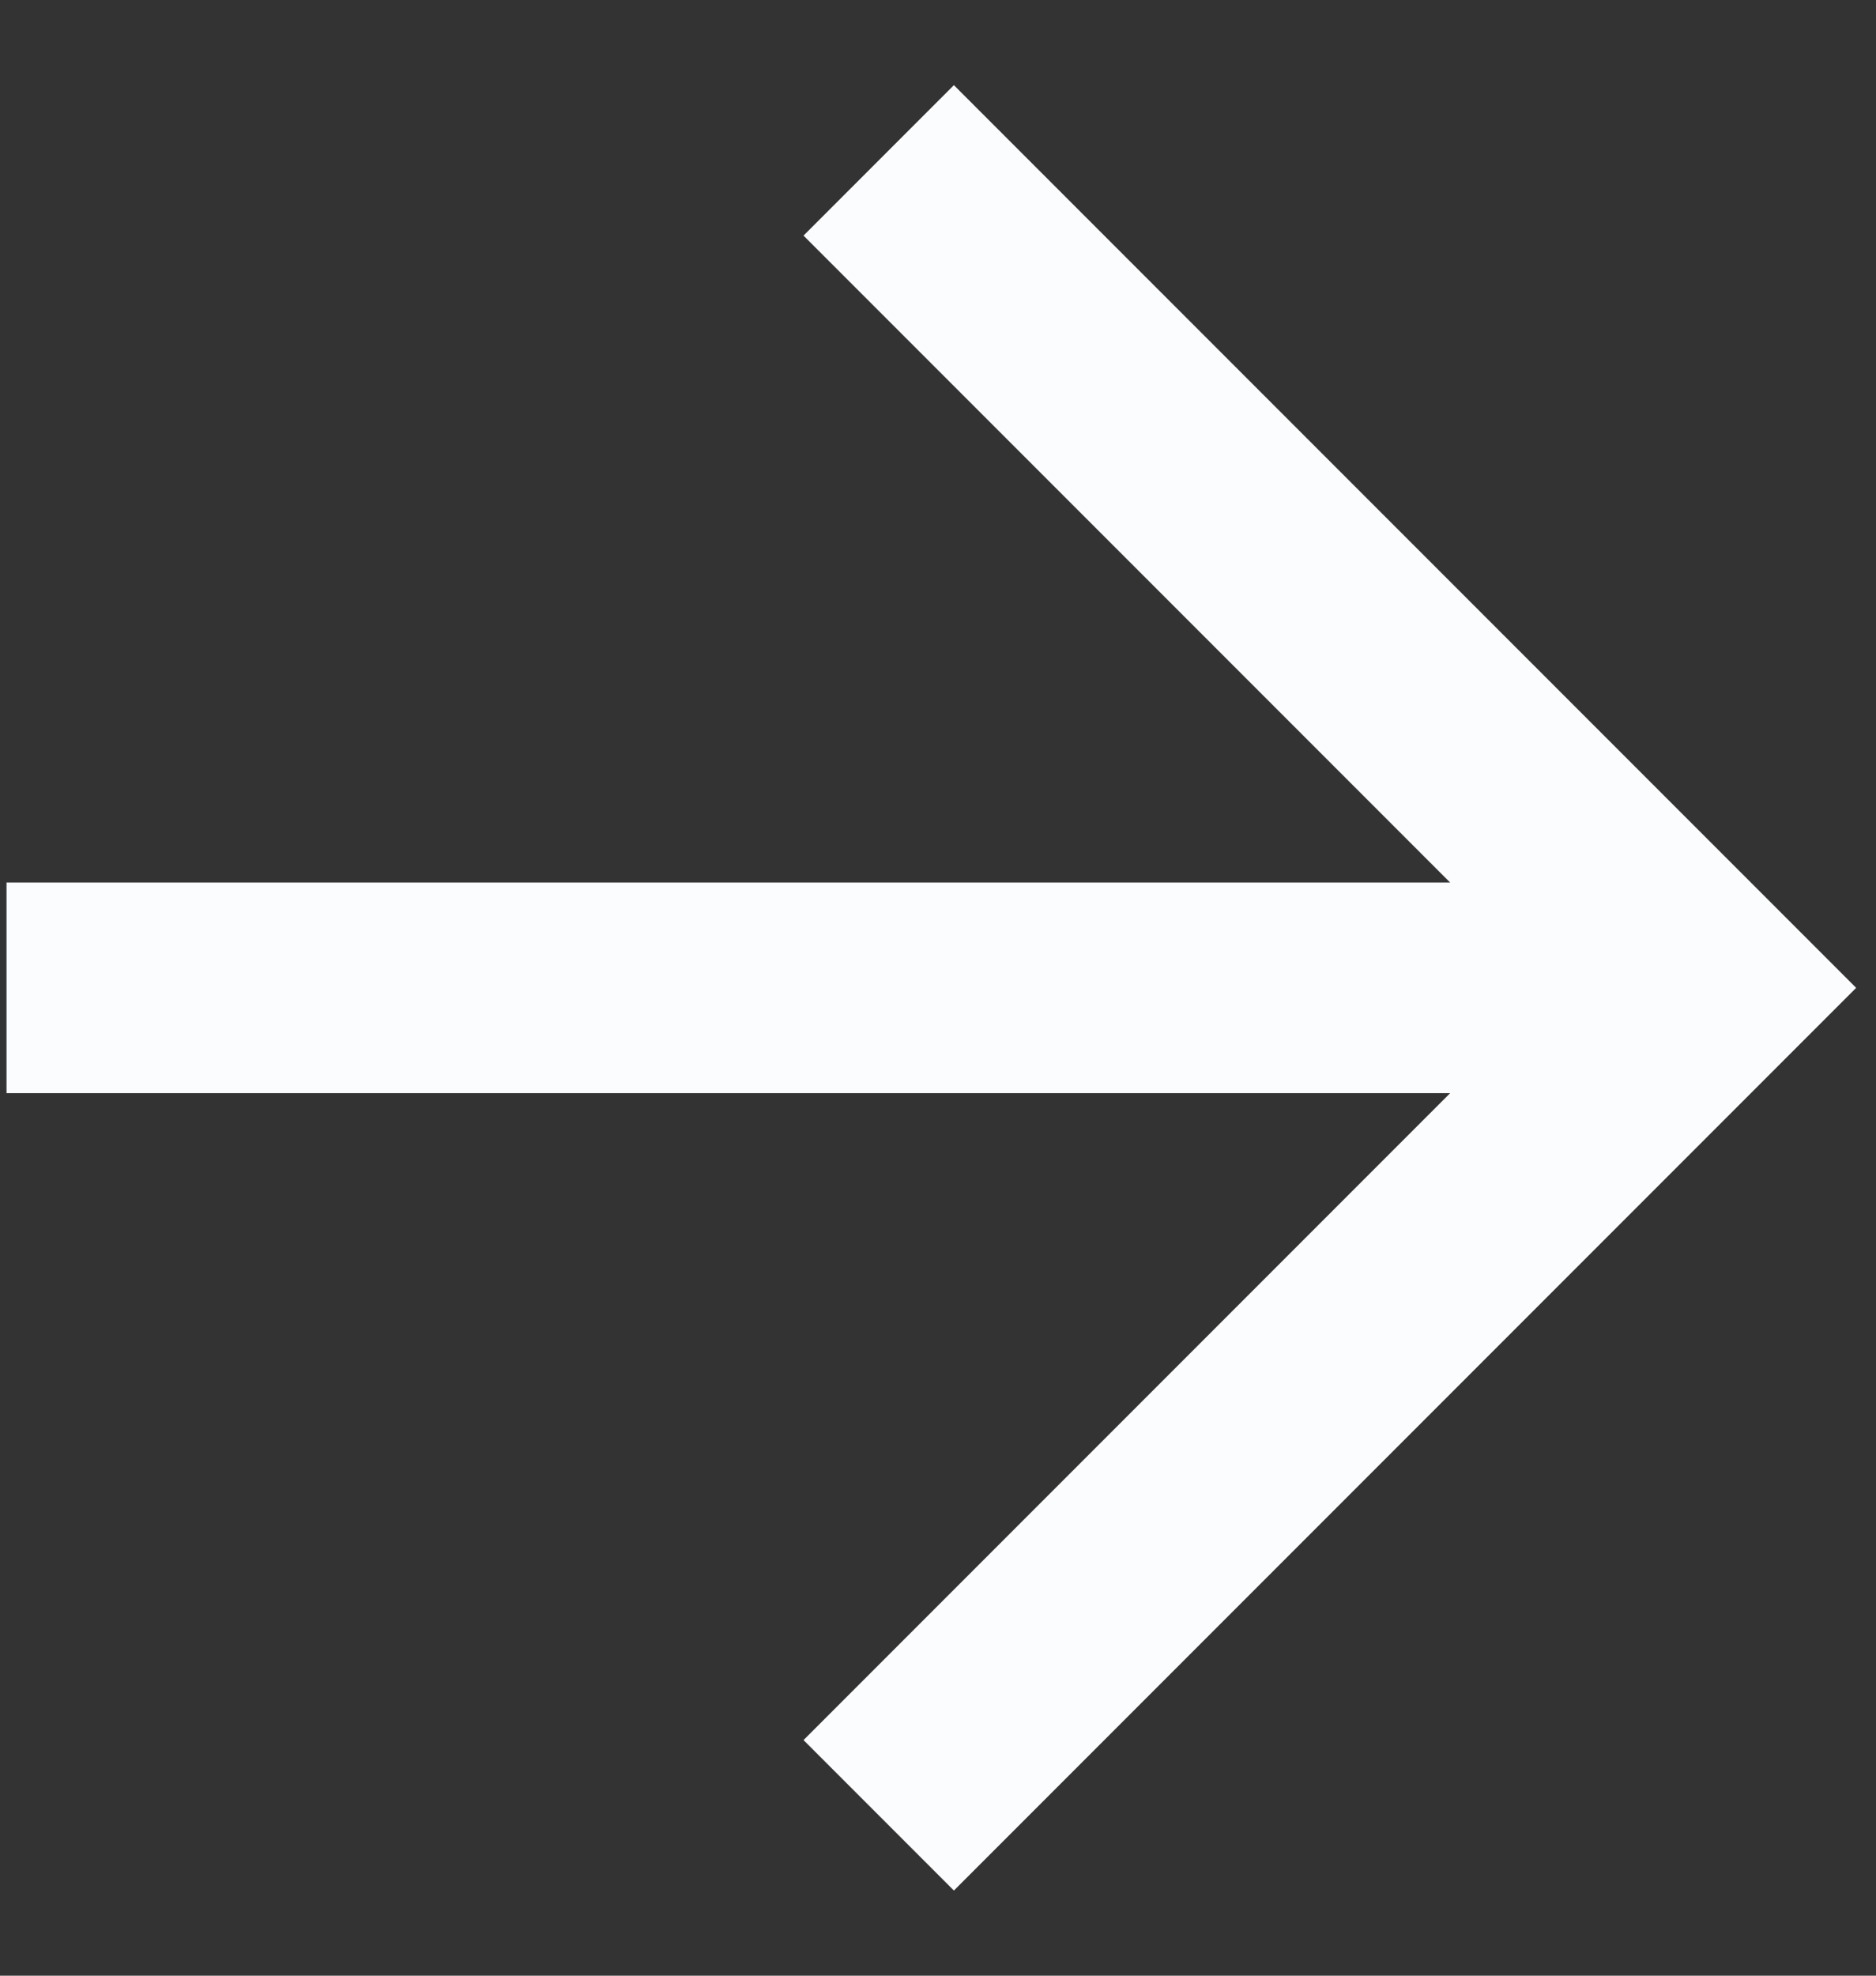 <svg width="19" height="20" viewBox="0 0 19 20" fill="none" xmlns="http://www.w3.org/2000/svg">
<rect x="0" y="0" width="19" height="20" fill="#333333" stroke="none"/>
<path d="M0.066 11.066L0.066 8.934L14.687 8.934L8.138 2.385L9.661 0.862L18.799 10L9.661 19.138L8.138 17.615L14.687 11.066L0.066 11.066Z" fill="#FAFCFE"/>
</svg>
